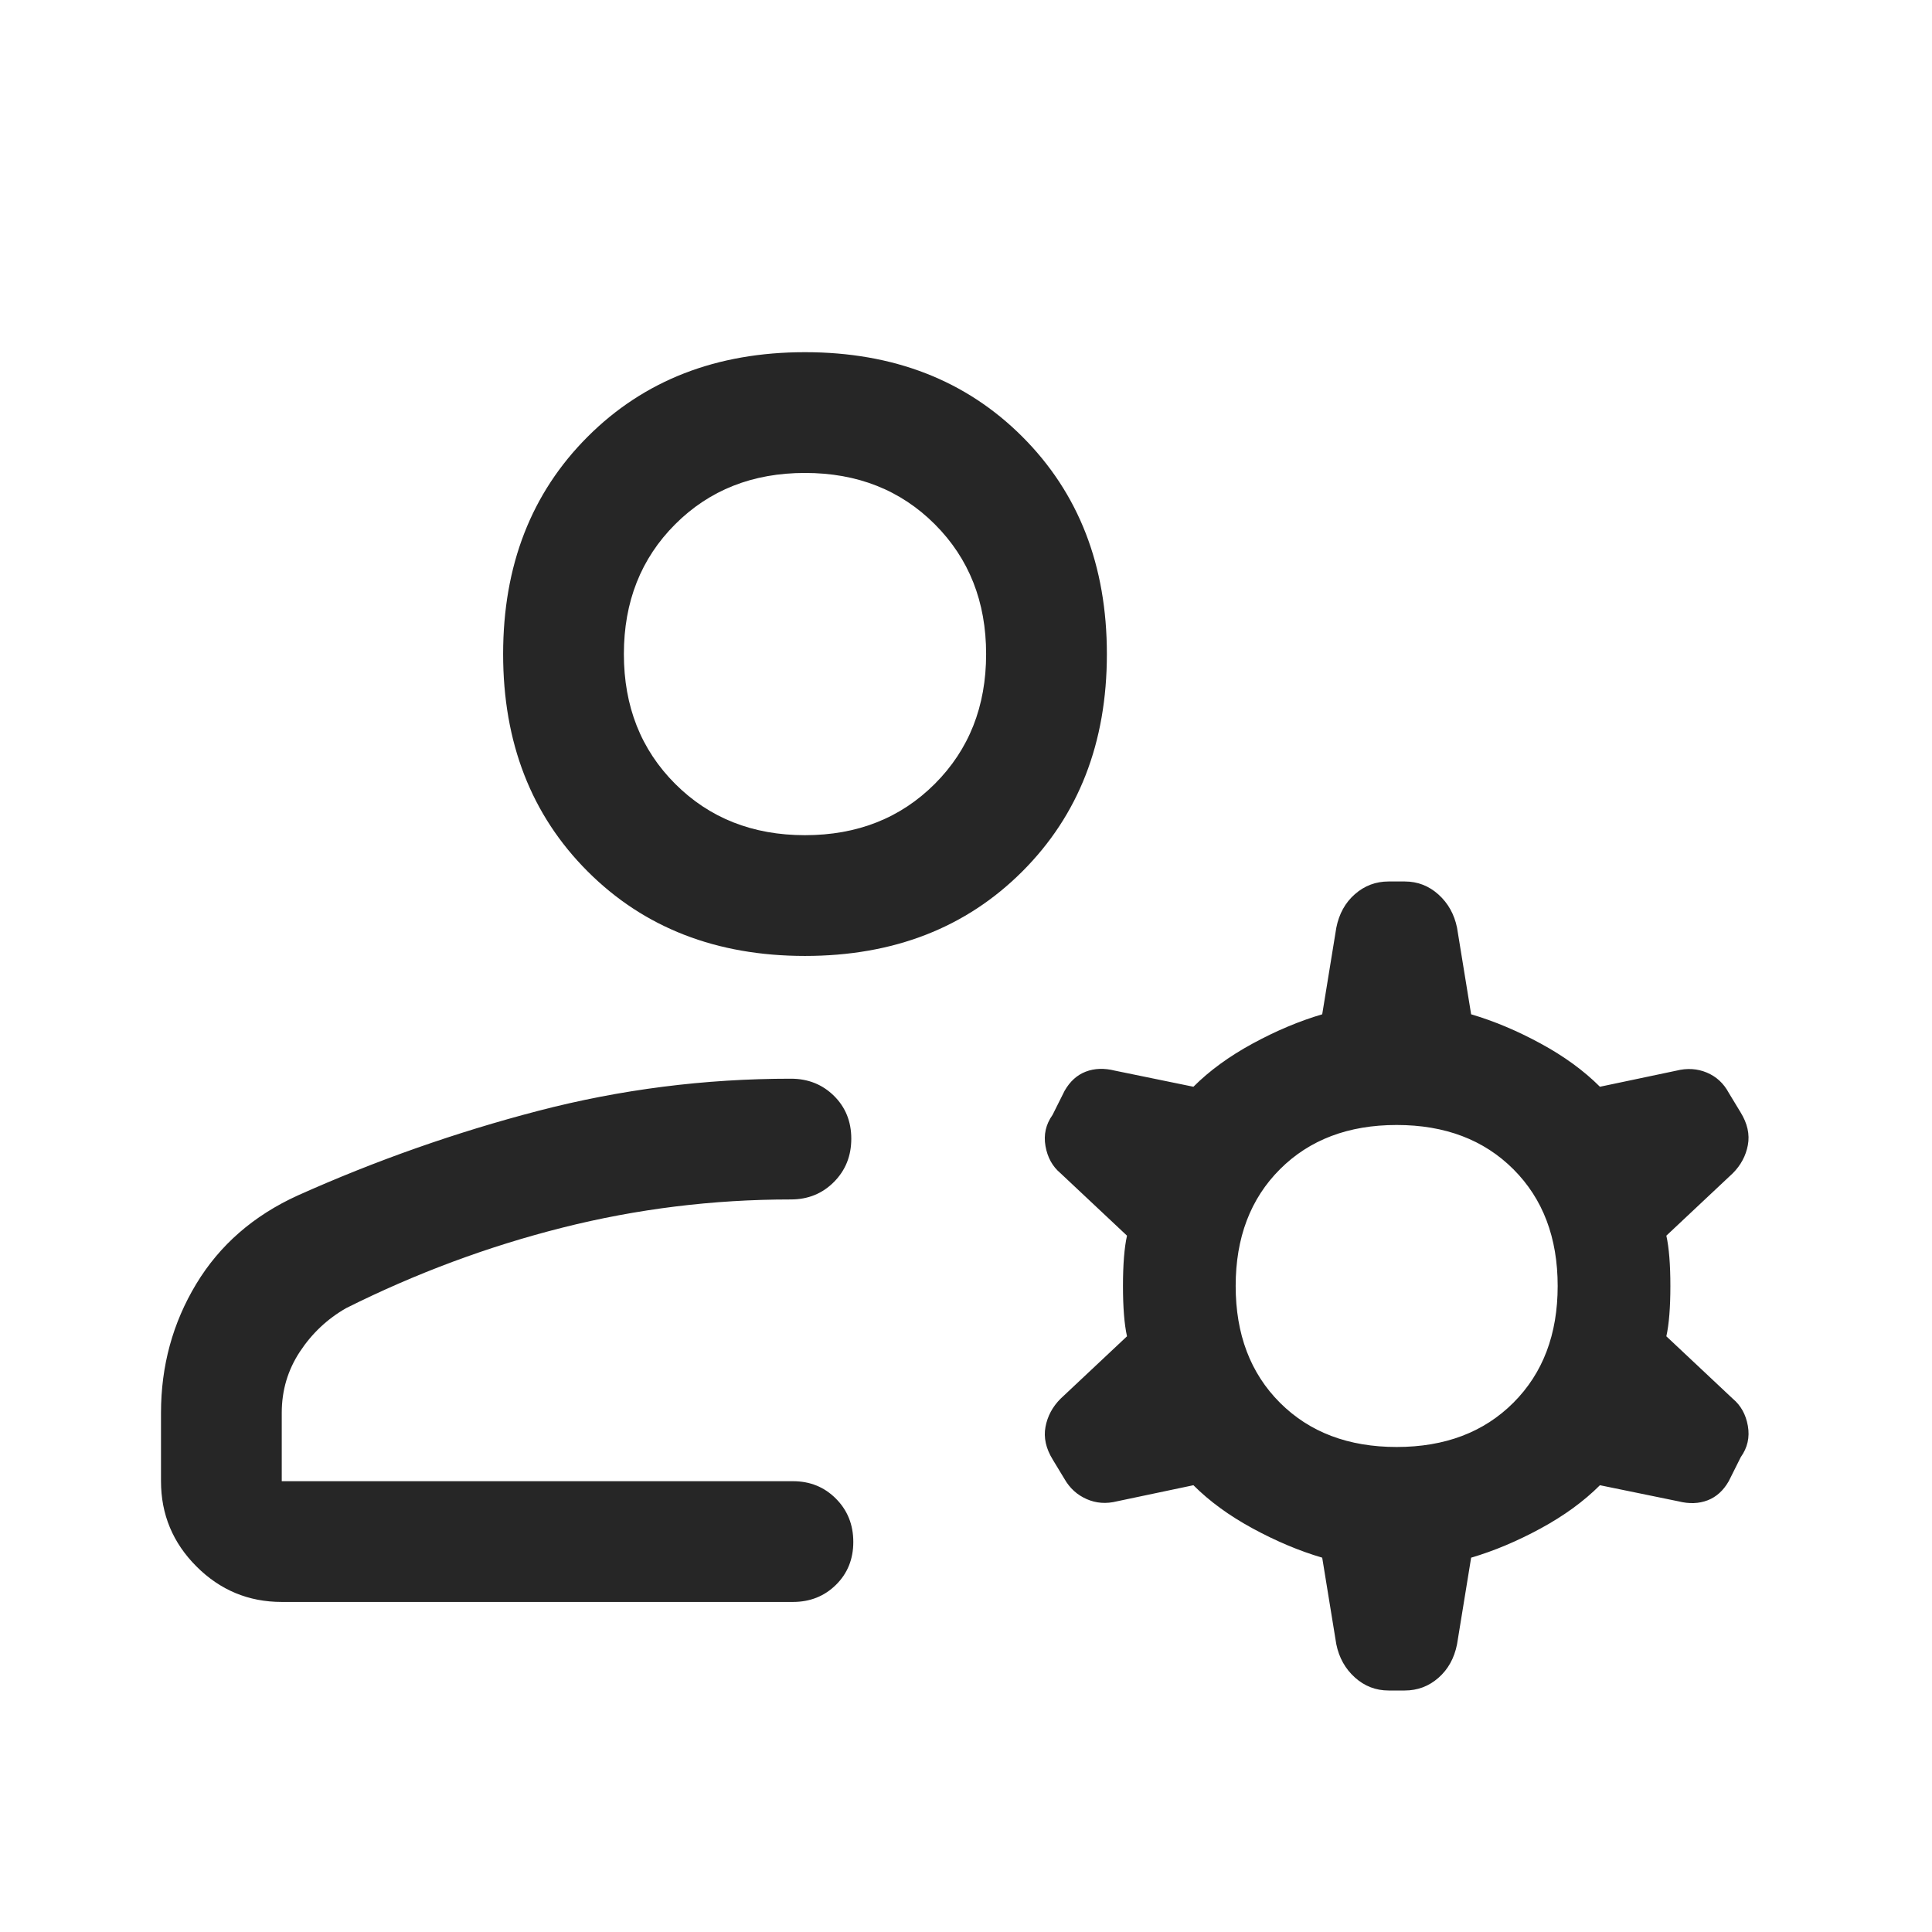 <svg xmlns="http://www.w3.org/2000/svg" height="48px" viewBox="0 -960 960 960" width="48px" fill="#262626"><path d="M400-485q-66 0-108-42t-42-108q0-66 42-108t108-42q66 0 108 42t42 108q0 66-42 108t-108 42ZM80-224v-33.97Q80-293 97.5-322t50.5-44q58-26 119.34-42 61.35-16 125.66-16 12.75 0 21.38 8.5Q423-407 423-394.18q0 12.83-8.62 21.5Q405.75-364 393-364q-58 0-113.5 14T172-310q-14 8-23 21.66-9 13.65-9 30.34v34h254q12.75 0 21.38 8.68 8.62 8.67 8.62 21.5 0 12.82-8.62 21.32-8.63 8.5-21.38 8.5H140q-24.75 0-42.37-17.63Q80-199.25 80-224Zm584 81-7-43q-17-5-34.5-14.5T593-222l-38 8q-8 2-15.03-1.1-7.03-3.09-10.97-9.9l-5.87-9.69Q518-243 519.5-251q1.5-8 7.5-14l33-31q-2-9-2-25t2-25l-33-31q-6-5-7.5-13.5T523-406l6-12q4-7 10.5-9.5t14.5-.5l39 8q12-12 29.5-21.5T657-456l7-43q2.05-10.39 9.24-16.69Q680.42-522 690-522h8q9.58 0 16.76 6.47 7.19 6.47 9.24 16.53l7 43q17 5 34.5 14.5T795-420l38-8q8-2 15.09.95 7.09 2.96 10.91 10.05l5.87 9.69Q870-399 868.5-391q-1.5 8-7.5 14l-33 31q2 9 2 25t-2 25l33 31q6 5 7.5 13.5T865-236l-6 12q-4 7-10.5 9.5t-14.5.5l-39-8q-12 12-29.5 21.5T731-186l-7 43q-2.05 10.39-9.24 16.69Q707.58-120 698-120h-8q-9.58 0-16.76-6.47-7.19-6.47-9.24-16.53Zm30-98q36 0 58-22t22-58q0-36-22-58t-58-22q-36 0-58 22t-22 58q0 36 22 58t58 22ZM400-545q39 0 64.5-25.5T490-635q0-39-25.5-64.5T400-725q-39 0-64.5 25.5T310-635q0 39 25.5 64.5T400-545Zm0-90Zm9 411Z"/></svg>